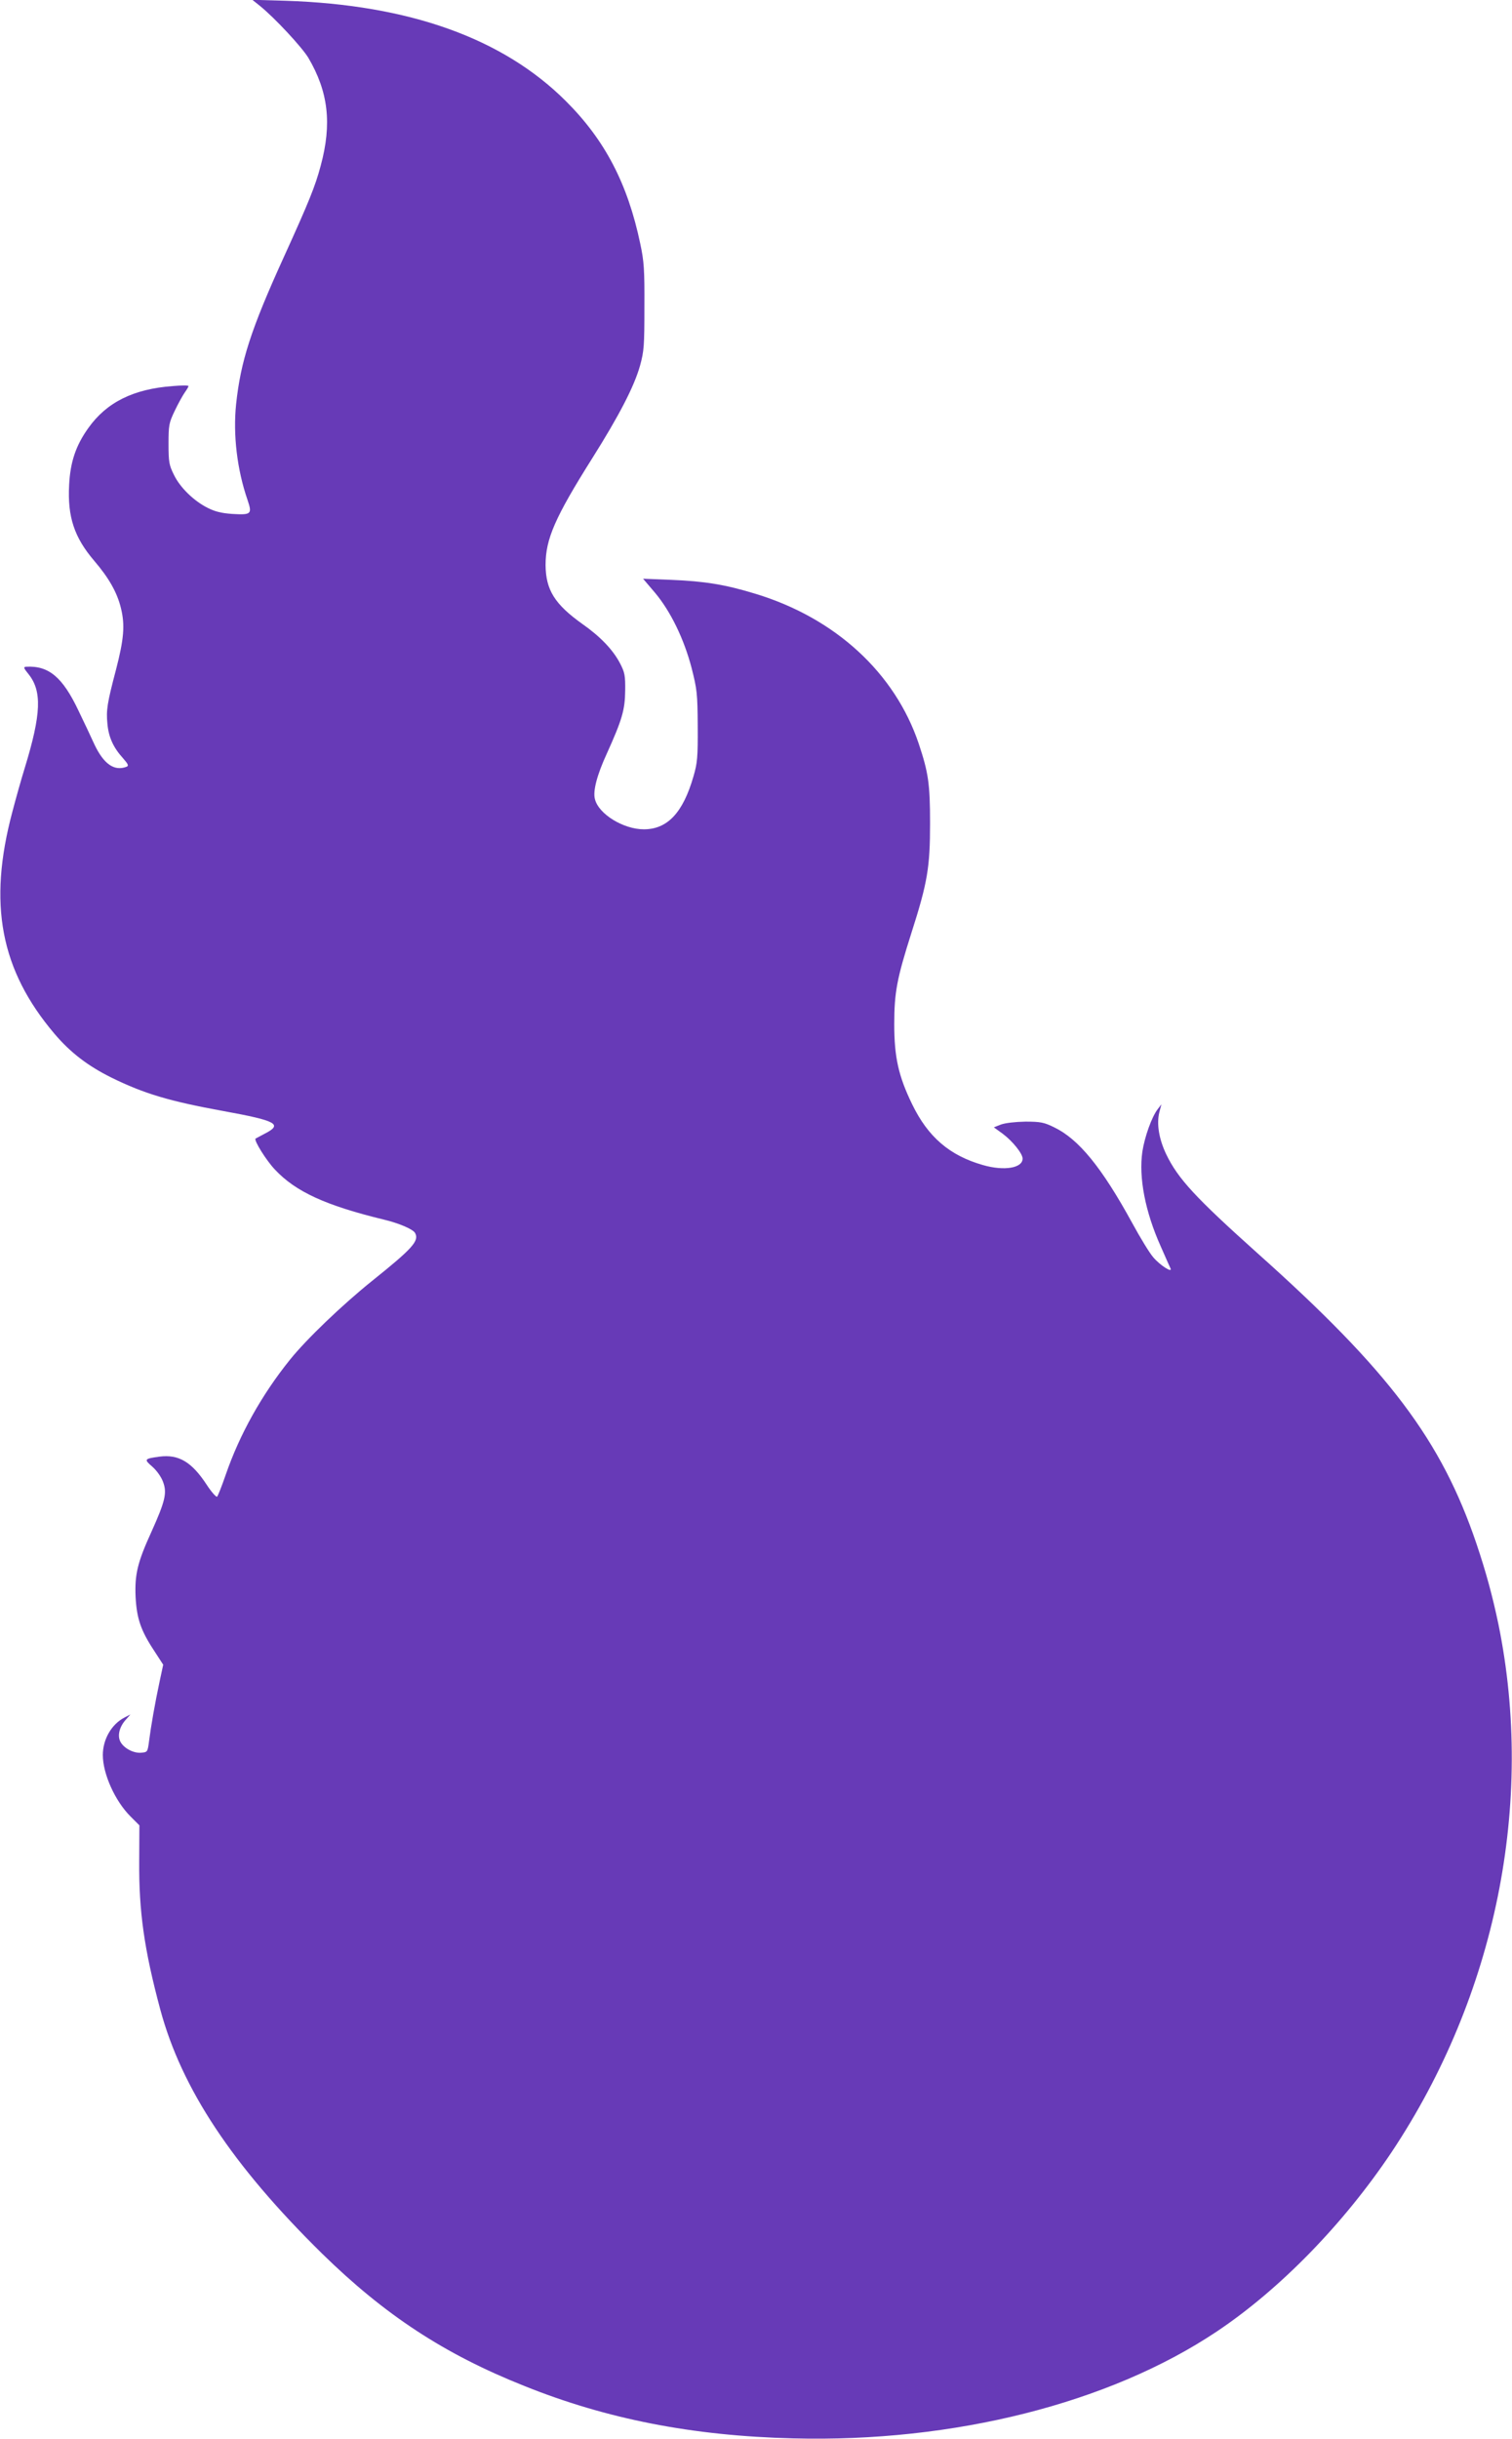 <?xml version="1.0" standalone="no"?>
<!DOCTYPE svg PUBLIC "-//W3C//DTD SVG 20010904//EN"
 "http://www.w3.org/TR/2001/REC-SVG-20010904/DTD/svg10.dtd">
<svg version="1.0" xmlns="http://www.w3.org/2000/svg"
 width="794pt" height="1280pt" viewBox="0 0 794 1280"
 preserveAspectRatio="xMidYMid meet">
<g transform="translate(0,1280) scale(0.1,-0.1)"
fill="#673ab7" stroke="none">
<path d="M1365 12769 c78 -63 220 -216 254 -272 105 -178 125 -346 65 -567
-28 -106 -62 -190 -194 -480 -173 -380 -226 -546 -250 -770 -17 -161 5 -345
60 -504 25 -74 20 -79 -81 -73 -56 4 -89 12 -129 32 -73 37 -145 107 -177 174
-25 50 -28 67 -28 161 0 98 2 110 32 173 18 38 42 81 53 97 11 15 20 31 20 34
0 4 -37 4 -82 0 -207 -15 -348 -85 -444 -220 -66 -92 -95 -179 -101 -299 -9
-167 27 -275 131 -397 78 -91 121 -167 141 -249 22 -89 16 -162 -26 -324 -46
-174 -52 -213 -45 -282 6 -71 31 -126 82 -182 28 -32 31 -40 18 -45 -64 -24
-119 14 -168 117 -18 40 -56 120 -84 178 -83 175 -156 237 -275 230 -15 -1
-13 -7 13 -39 71 -89 67 -208 -20 -492 -18 -58 -47 -161 -65 -230 -129 -483
-63 -830 221 -1165 84 -99 176 -169 299 -230 173 -85 306 -124 585 -175 286
-52 318 -70 217 -121 -23 -12 -43 -23 -45 -24 -10 -9 57 -116 102 -163 109
-116 266 -188 571 -262 80 -19 155 -51 165 -71 22 -41 -14 -81 -225 -250 -157
-126 -345 -306 -432 -414 -149 -185 -265 -393 -338 -605 -20 -58 -40 -109 -45
-114 -4 -4 -29 23 -55 63 -78 119 -147 160 -247 147 -81 -11 -83 -14 -39 -52
23 -20 47 -53 57 -80 22 -58 12 -101 -61 -263 -73 -160 -88 -223 -83 -341 6
-113 27 -176 97 -282 l48 -74 -18 -84 c-25 -116 -47 -243 -56 -315 -8 -60 -8
-60 -43 -63 -43 -3 -97 28 -111 65 -12 32 1 76 34 111 l22 25 -31 -16 c-68
-35 -114 -114 -114 -197 0 -99 64 -241 145 -322 l47 -47 -1 -188 c-2 -263 26
-463 110 -776 112 -418 380 -821 850 -1283 329 -322 641 -527 1060 -694 435
-175 886 -263 1414 -276 844 -22 1661 184 2225 561 332 222 666 565 917 940
548 822 753 1833 562 2770 -31 148 -65 274 -116 425 -184 542 -459 907 -1148
1522 -327 293 -419 392 -481 521 -38 80 -51 159 -36 220 l11 42 -19 -25 c-32
-41 -69 -146 -81 -223 -20 -137 15 -316 96 -497 25 -58 49 -110 52 -117 10
-25 -56 18 -90 58 -19 21 -69 103 -112 182 -160 292 -281 440 -411 502 -51 25
-71 29 -149 29 -54 -1 -105 -7 -128 -15 l-38 -15 47 -34 c52 -39 104 -104 104
-130 0 -50 -97 -66 -208 -34 -176 50 -289 148 -372 319 -72 148 -94 248 -94
420 0 167 14 240 90 479 85 265 98 345 98 576 0 207 -9 266 -59 416 -125 373
-439 661 -858 788 -157 48 -266 66 -441 73 l-149 6 63 -74 c82 -98 152 -242
192 -395 28 -111 31 -132 32 -304 1 -164 -2 -194 -22 -263 -55 -192 -137 -279
-261 -279 -107 0 -238 80 -257 159 -11 42 11 126 62 237 81 179 96 231 97 331
1 80 -2 96 -27 144 -37 71 -103 140 -197 206 -146 104 -193 179 -194 310 0
136 49 249 245 560 141 224 220 376 251 486 21 77 23 103 23 309 1 195 -2 239
-22 332 -66 314 -185 543 -391 748 -330 329 -821 505 -1471 526 l-175 5 40
-32z"/>
</g>
</svg>
